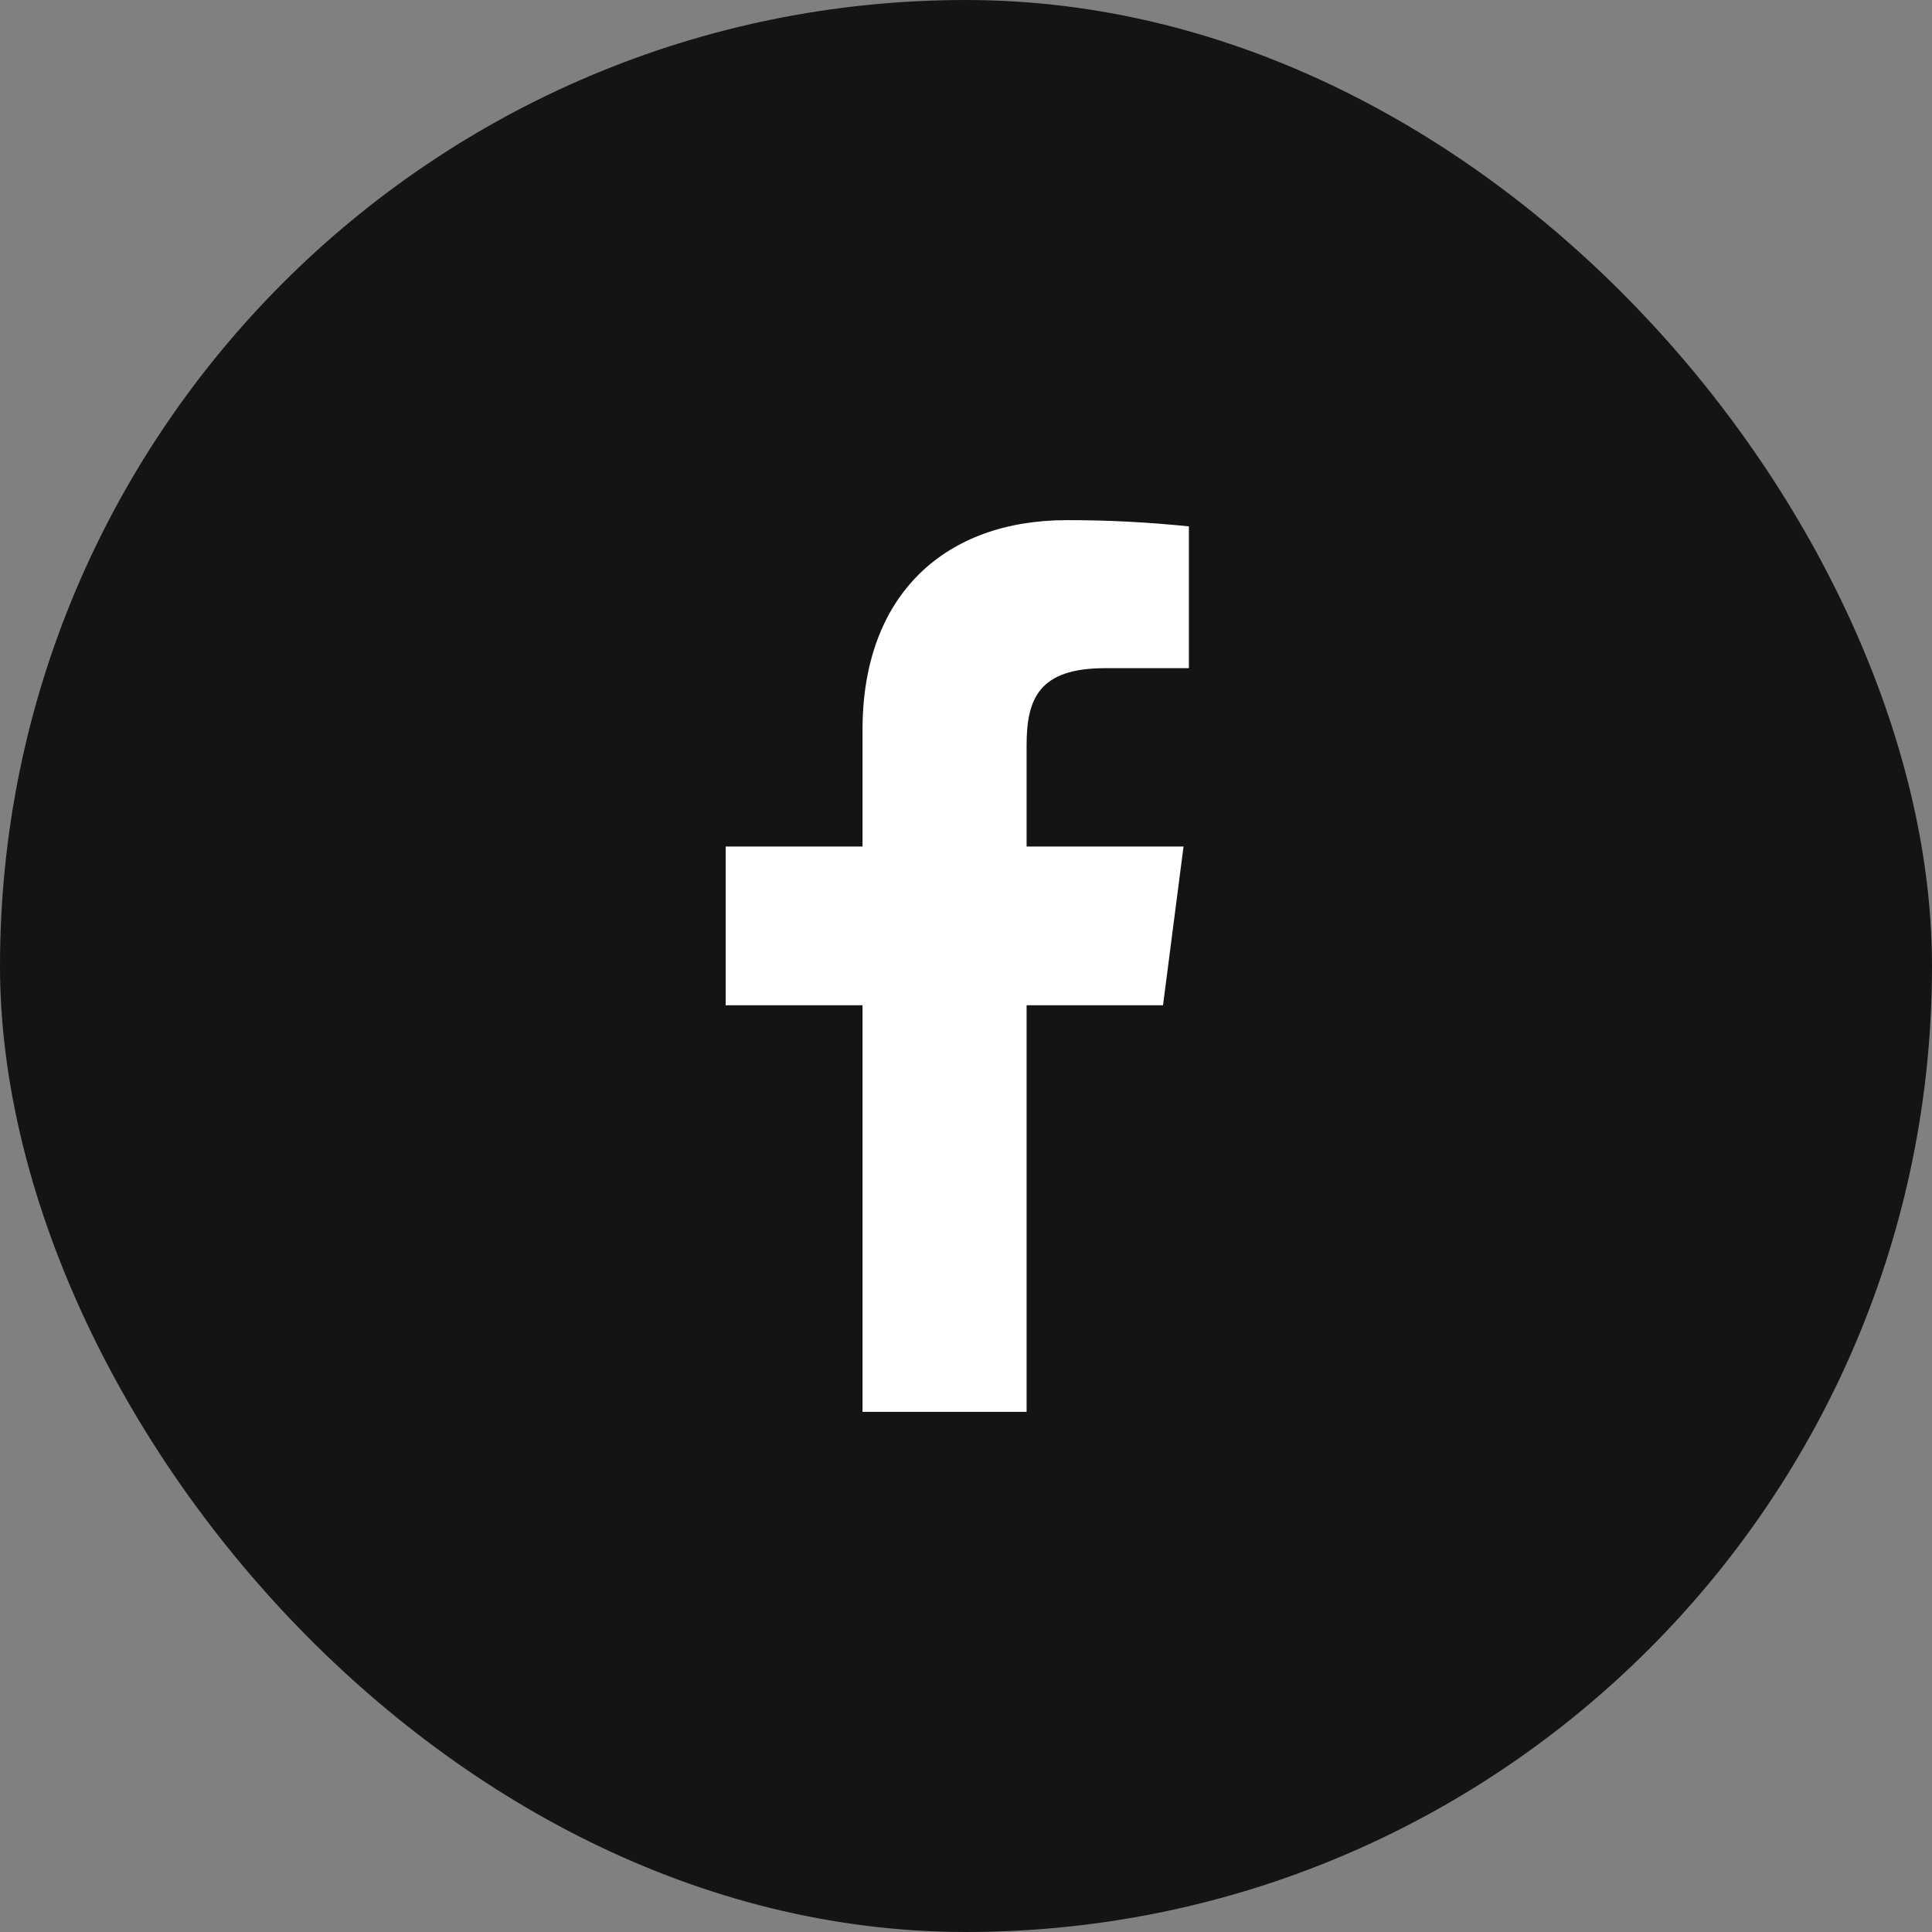 <svg width="52" height="52" viewBox="0 0 52 52" fill="none" xmlns="http://www.w3.org/2000/svg">
<rect x="0" y="0" width="52" height="52" fill="#808080" stroke="none"/>
<rect width="52" height="52" rx="26" fill="#141414"/>
<path d="M29.743 17.984H31.999V14.168C30.907 14.055 29.809 13.998 28.711 14C25.447 14 23.215 15.992 23.215 19.64V22.784H19.531V27.056H23.215V38H27.631V27.056H31.303L31.855 22.784H27.631V20.06C27.631 18.8 27.967 17.984 29.743 17.984Z" fill="white"/>
</svg>
